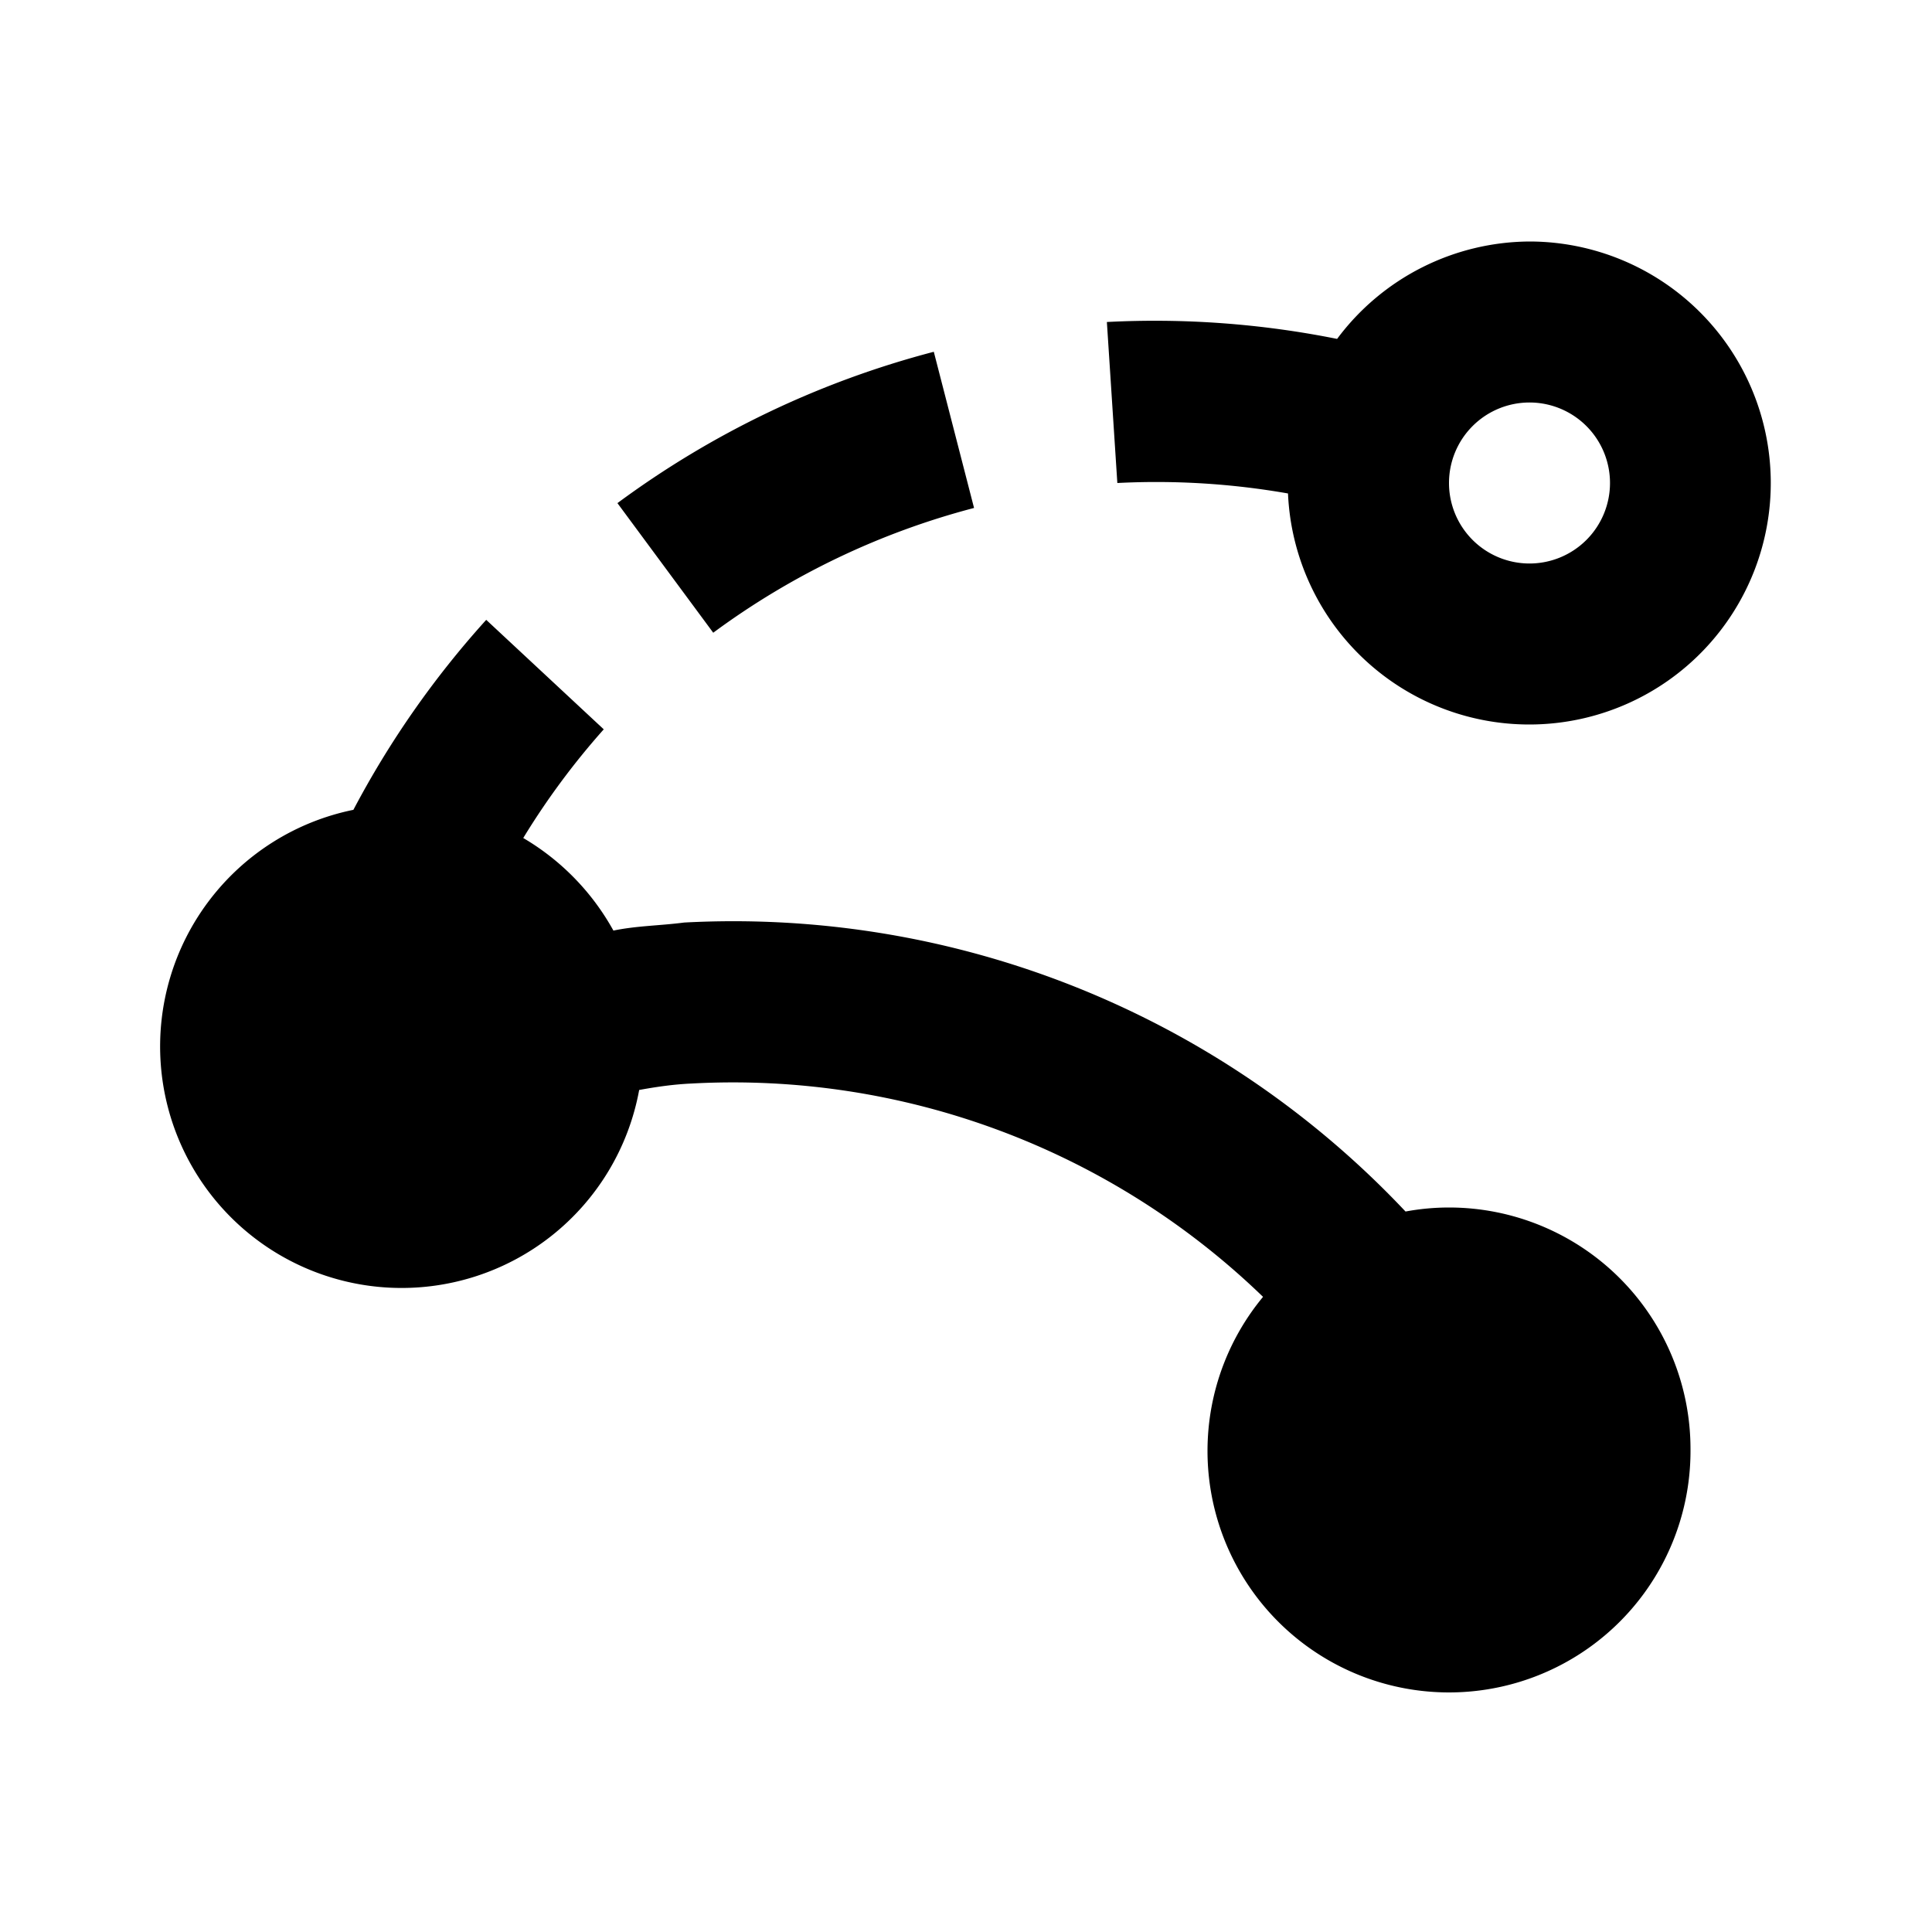 <svg xmlns="http://www.w3.org/2000/svg" id="mdi-transit-detour" viewBox="0 0 24 24"><path d="M19 3A3 3 0 0 0 16.61 4.21A11.5 11.5 0 0 0 13.75 4L13.88 6A9.47 9.47 0 0 1 16 6.13A3 3 0 1 0 19 3M19 7A1 1 0 1 1 20 6A1 1 0 0 1 19 7M8.86 7.86L7.67 6.25A11.5 11.5 0 0 1 11.6 4.37L12.1 6.31A9.5 9.5 0 0 0 8.86 7.86M21 18A3 3 0 1 1 15.69 16.11A9.47 9.47 0 0 0 8.59 13.46C8.37 13.47 8.16 13.5 7.94 13.54A3 3 0 1 1 4.39 10.06A11.54 11.54 0 0 1 6.04 7.7L7.5 9.06A9.34 9.34 0 0 0 6.5 10.41A3.04 3.04 0 0 1 7.62 11.56C7.91 11.5 8.19 11.5 8.5 11.46A11.47 11.47 0 0 1 17.46 15.05A2.96 2.96 0 0 1 18 15A3 3 0 0 1 21 18Z" /></svg>